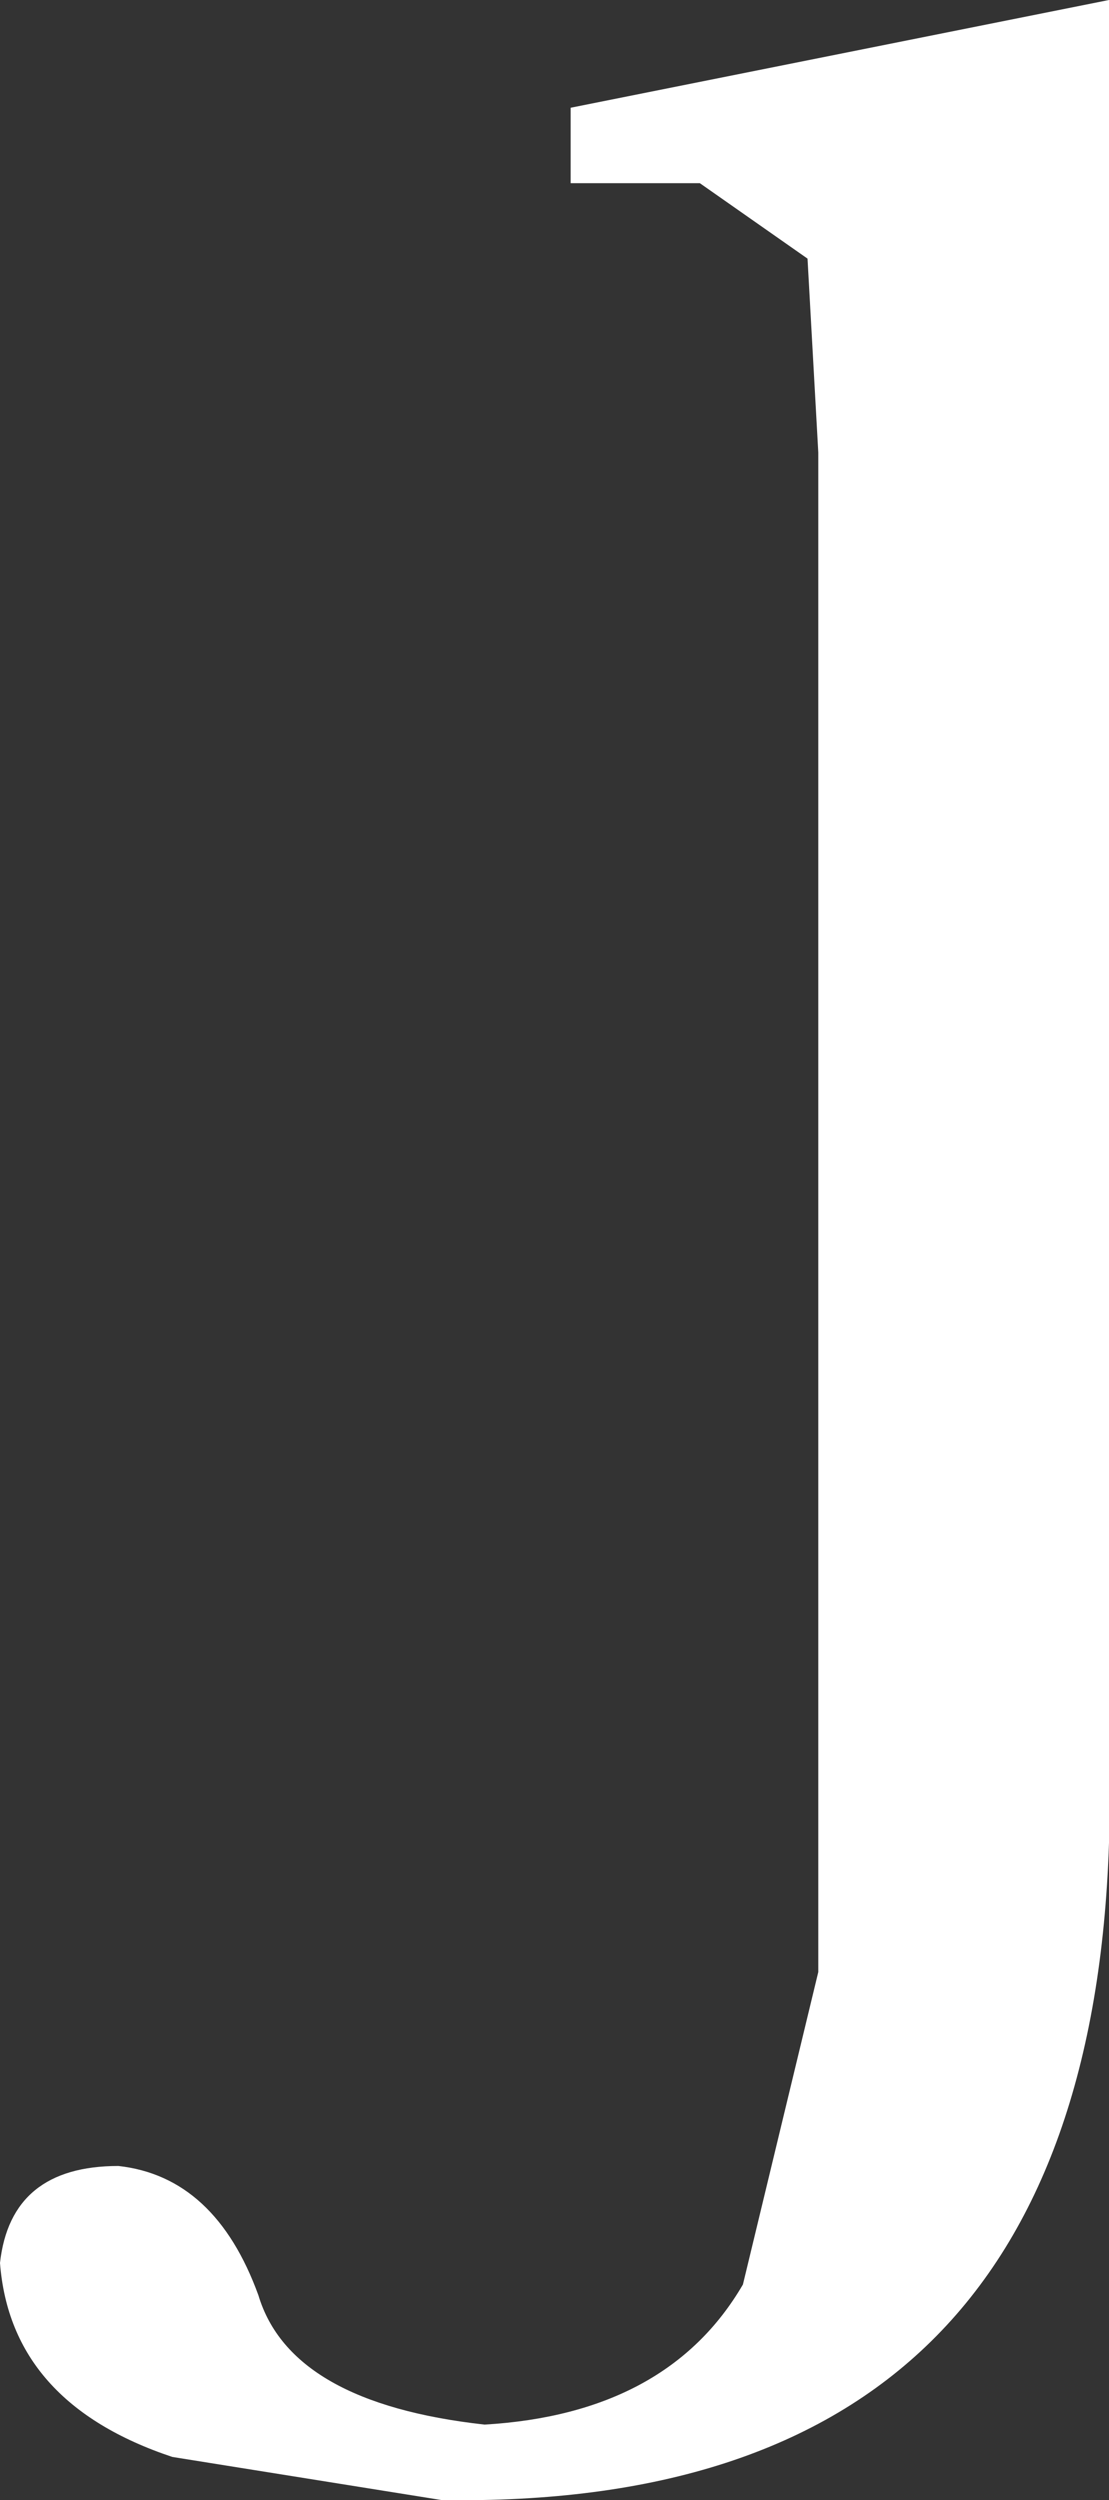<?xml version="1.0" encoding="UTF-8" standalone="no"?>
<svg xmlns:xlink="http://www.w3.org/1999/xlink" height="11.6px" width="5.15px" xmlns="http://www.w3.org/2000/svg">
  <rect width="100%" height="100%" fill="#333333" stroke="none"/>
  <g transform="matrix(1.0, 0.0, 0.0, 1.0, 0.0, 0.0)">
    <path d="M2.65 0.85 L2.65 0.5 5.15 0.0 5.15 8.55 Q5.05 11.65 2.05 11.6 L0.8 11.4 Q0.05 11.15 0.0 10.5 0.05 10.05 0.55 10.05 1.0 10.1 1.2 10.65 1.35 11.15 2.25 11.25 3.1 11.2 3.45 10.6 L3.8 9.15 3.8 7.65 3.8 3.0 3.8 2.1 3.75 1.2 3.25 0.85 2.65 0.85" fill="#ffffff" fill-rule="evenodd" stroke="none"/>
  </g>
</svg>

